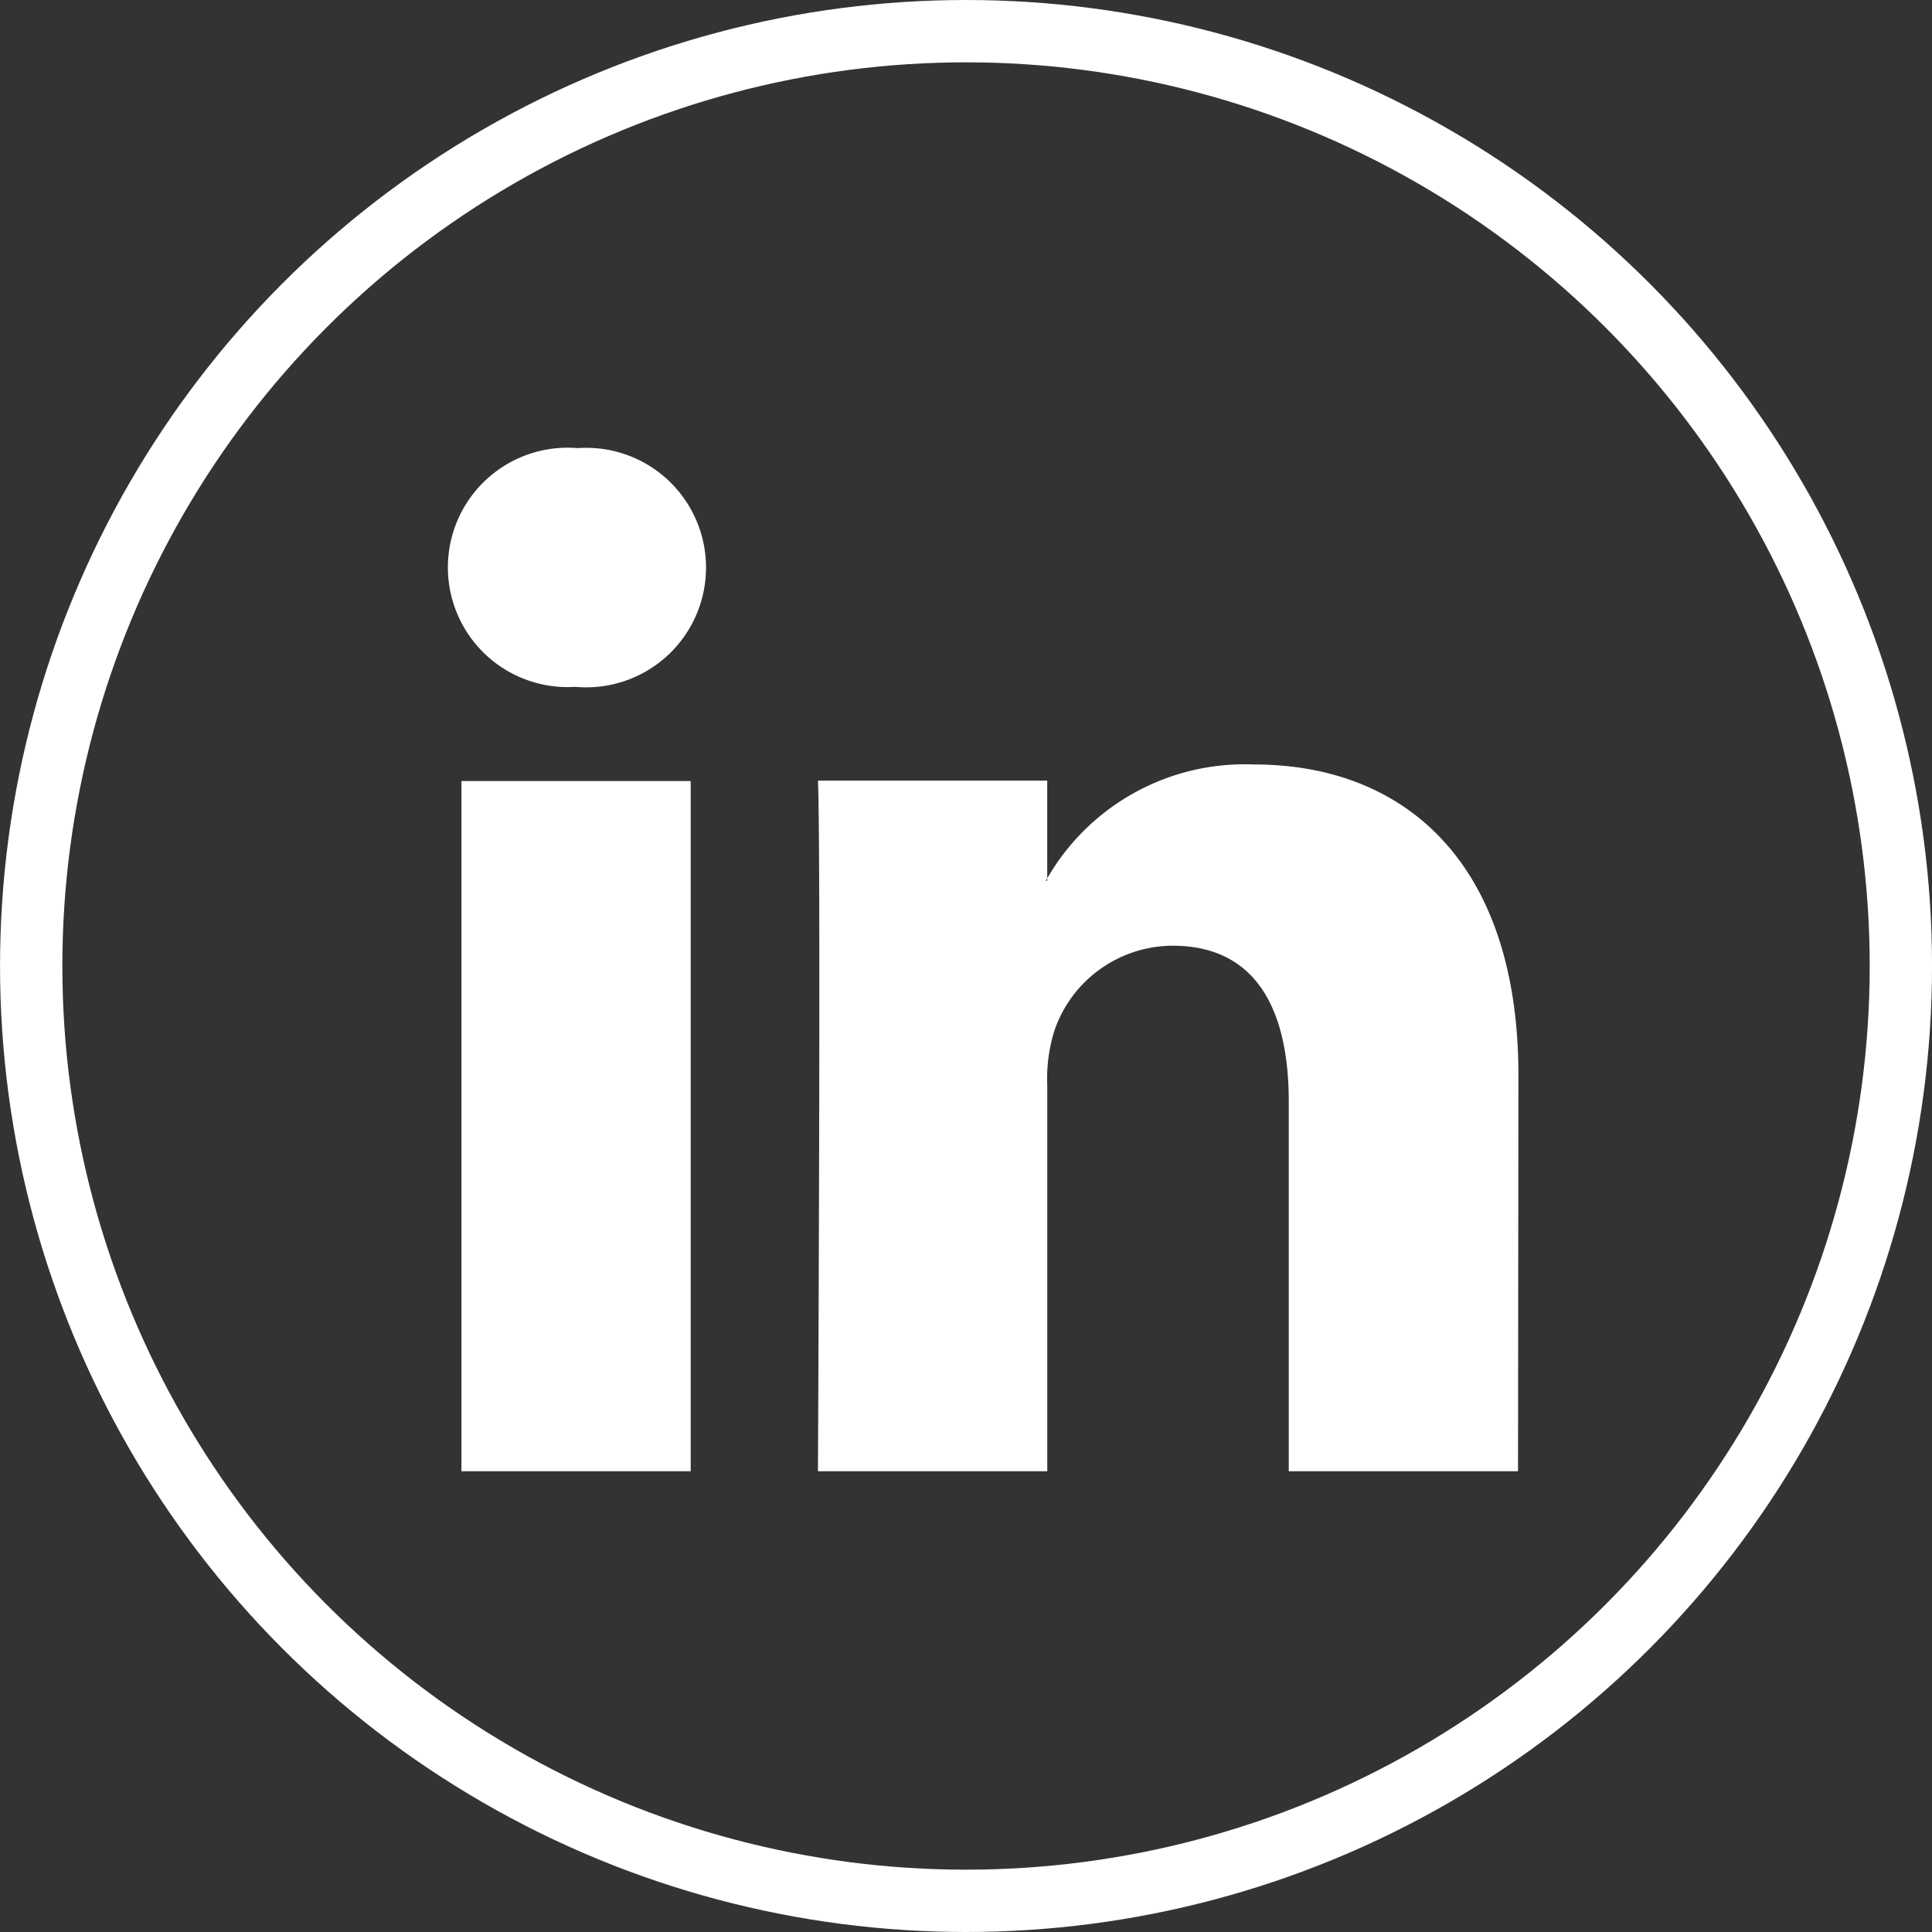 <svg xmlns="http://www.w3.org/2000/svg" viewBox="-12350.727 412.256 62 62"><rect x="-12350.727" y="412.256" width="62" height="62" fill="#333333" stroke="none"/><defs><style>.a{fill:none;stroke:#fff;stroke-width:2px;}.b{fill:#fff;}</style></defs><g transform="translate(-12349.726 413.256)"><circle class="a" cx="30" cy="30" r="30" transform="translate(0 0)"/><path class="b" d="M7.8,32.834H.443V10.683H7.8ZM4.122,7.662H4.071A3.841,3.841,0,1,1,4.172,0a3.843,3.843,0,1,1-.051,7.662ZM34.351,32.834H26.993V20.975c0-2.984-1.062-5.007-3.73-5.007a4.025,4.025,0,0,0-3.78,2.693,5.148,5.148,0,0,0-.24,1.8V32.834H11.884s.1-20.077,0-22.163h7.358v3.135c-.013.025-.038.051-.051.076h.051v-.076a7.315,7.315,0,0,1,6.638-3.654c4.842,0,8.483,3.161,8.483,9.975l-.013,12.706Z" transform="translate(13.364 13.381)"/></g></svg>
